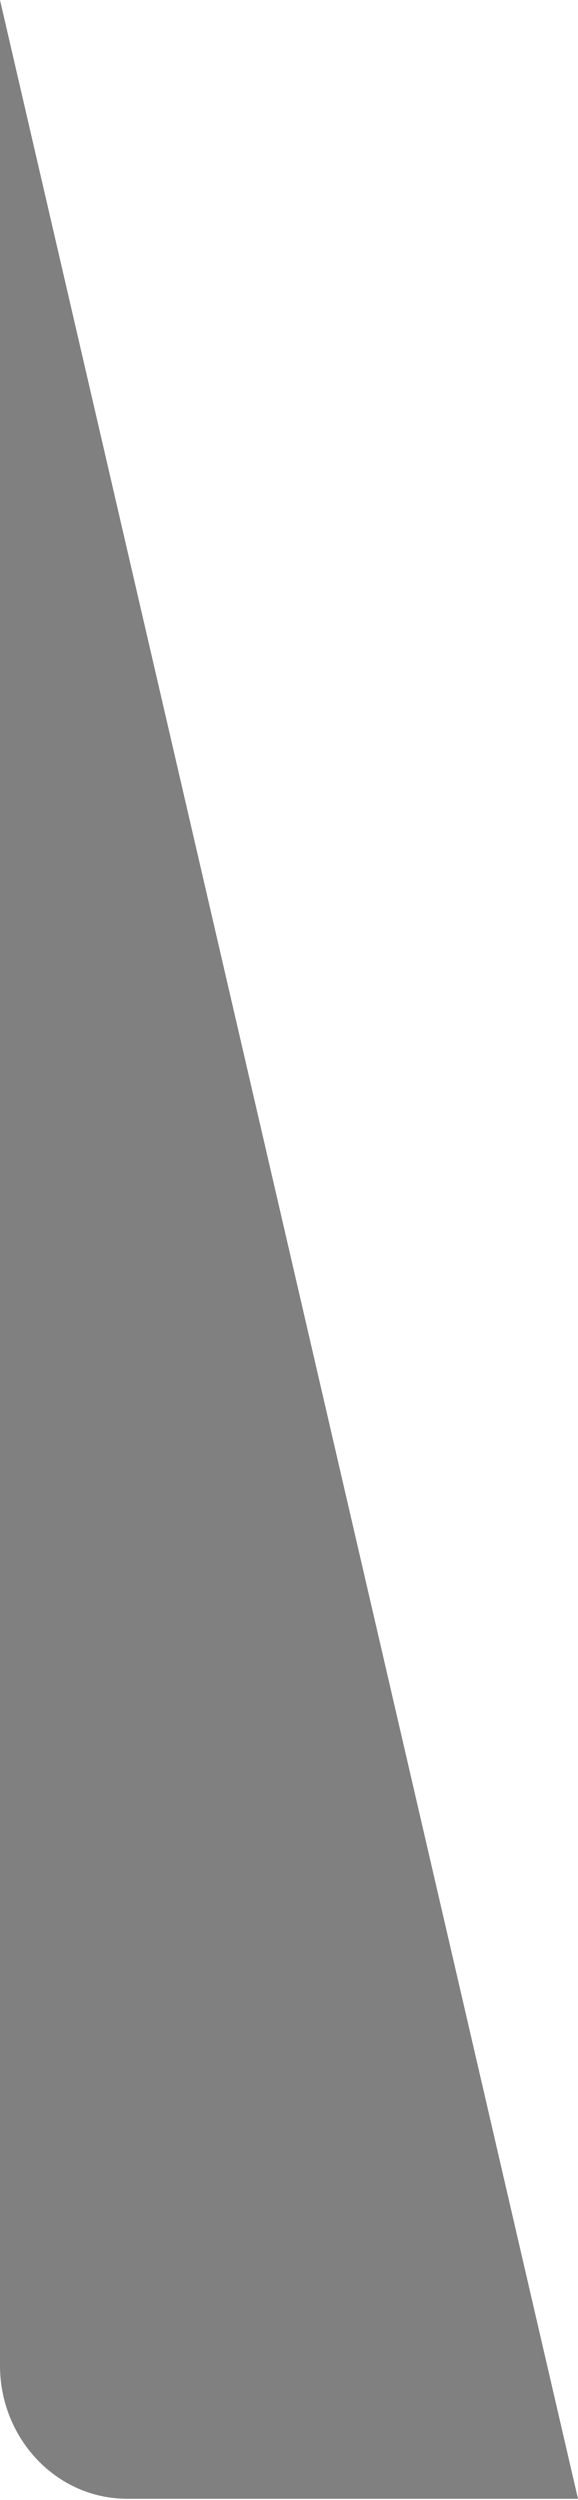 <?xml version="1.0" encoding="utf-8"?>
<!-- Generator: Adobe Illustrator 18.1.1, SVG Export Plug-In . SVG Version: 6.00 Build 0)  -->
<svg version="1.1" id="Calque_1" xmlns="http://www.w3.org/2000/svg" xmlns:xlink="http://www.w3.org/1999/xlink" x="0px" y="0px"
	 viewBox="0 0 53 229.1" enable-background="new 0 0 53 229.1" xml:space="preserve">
<path fill="#808080" d="M0,216.8c0,6.6,5.1,12.2,11.7,12.2H53L0,0V216.8z"/>
</svg>
